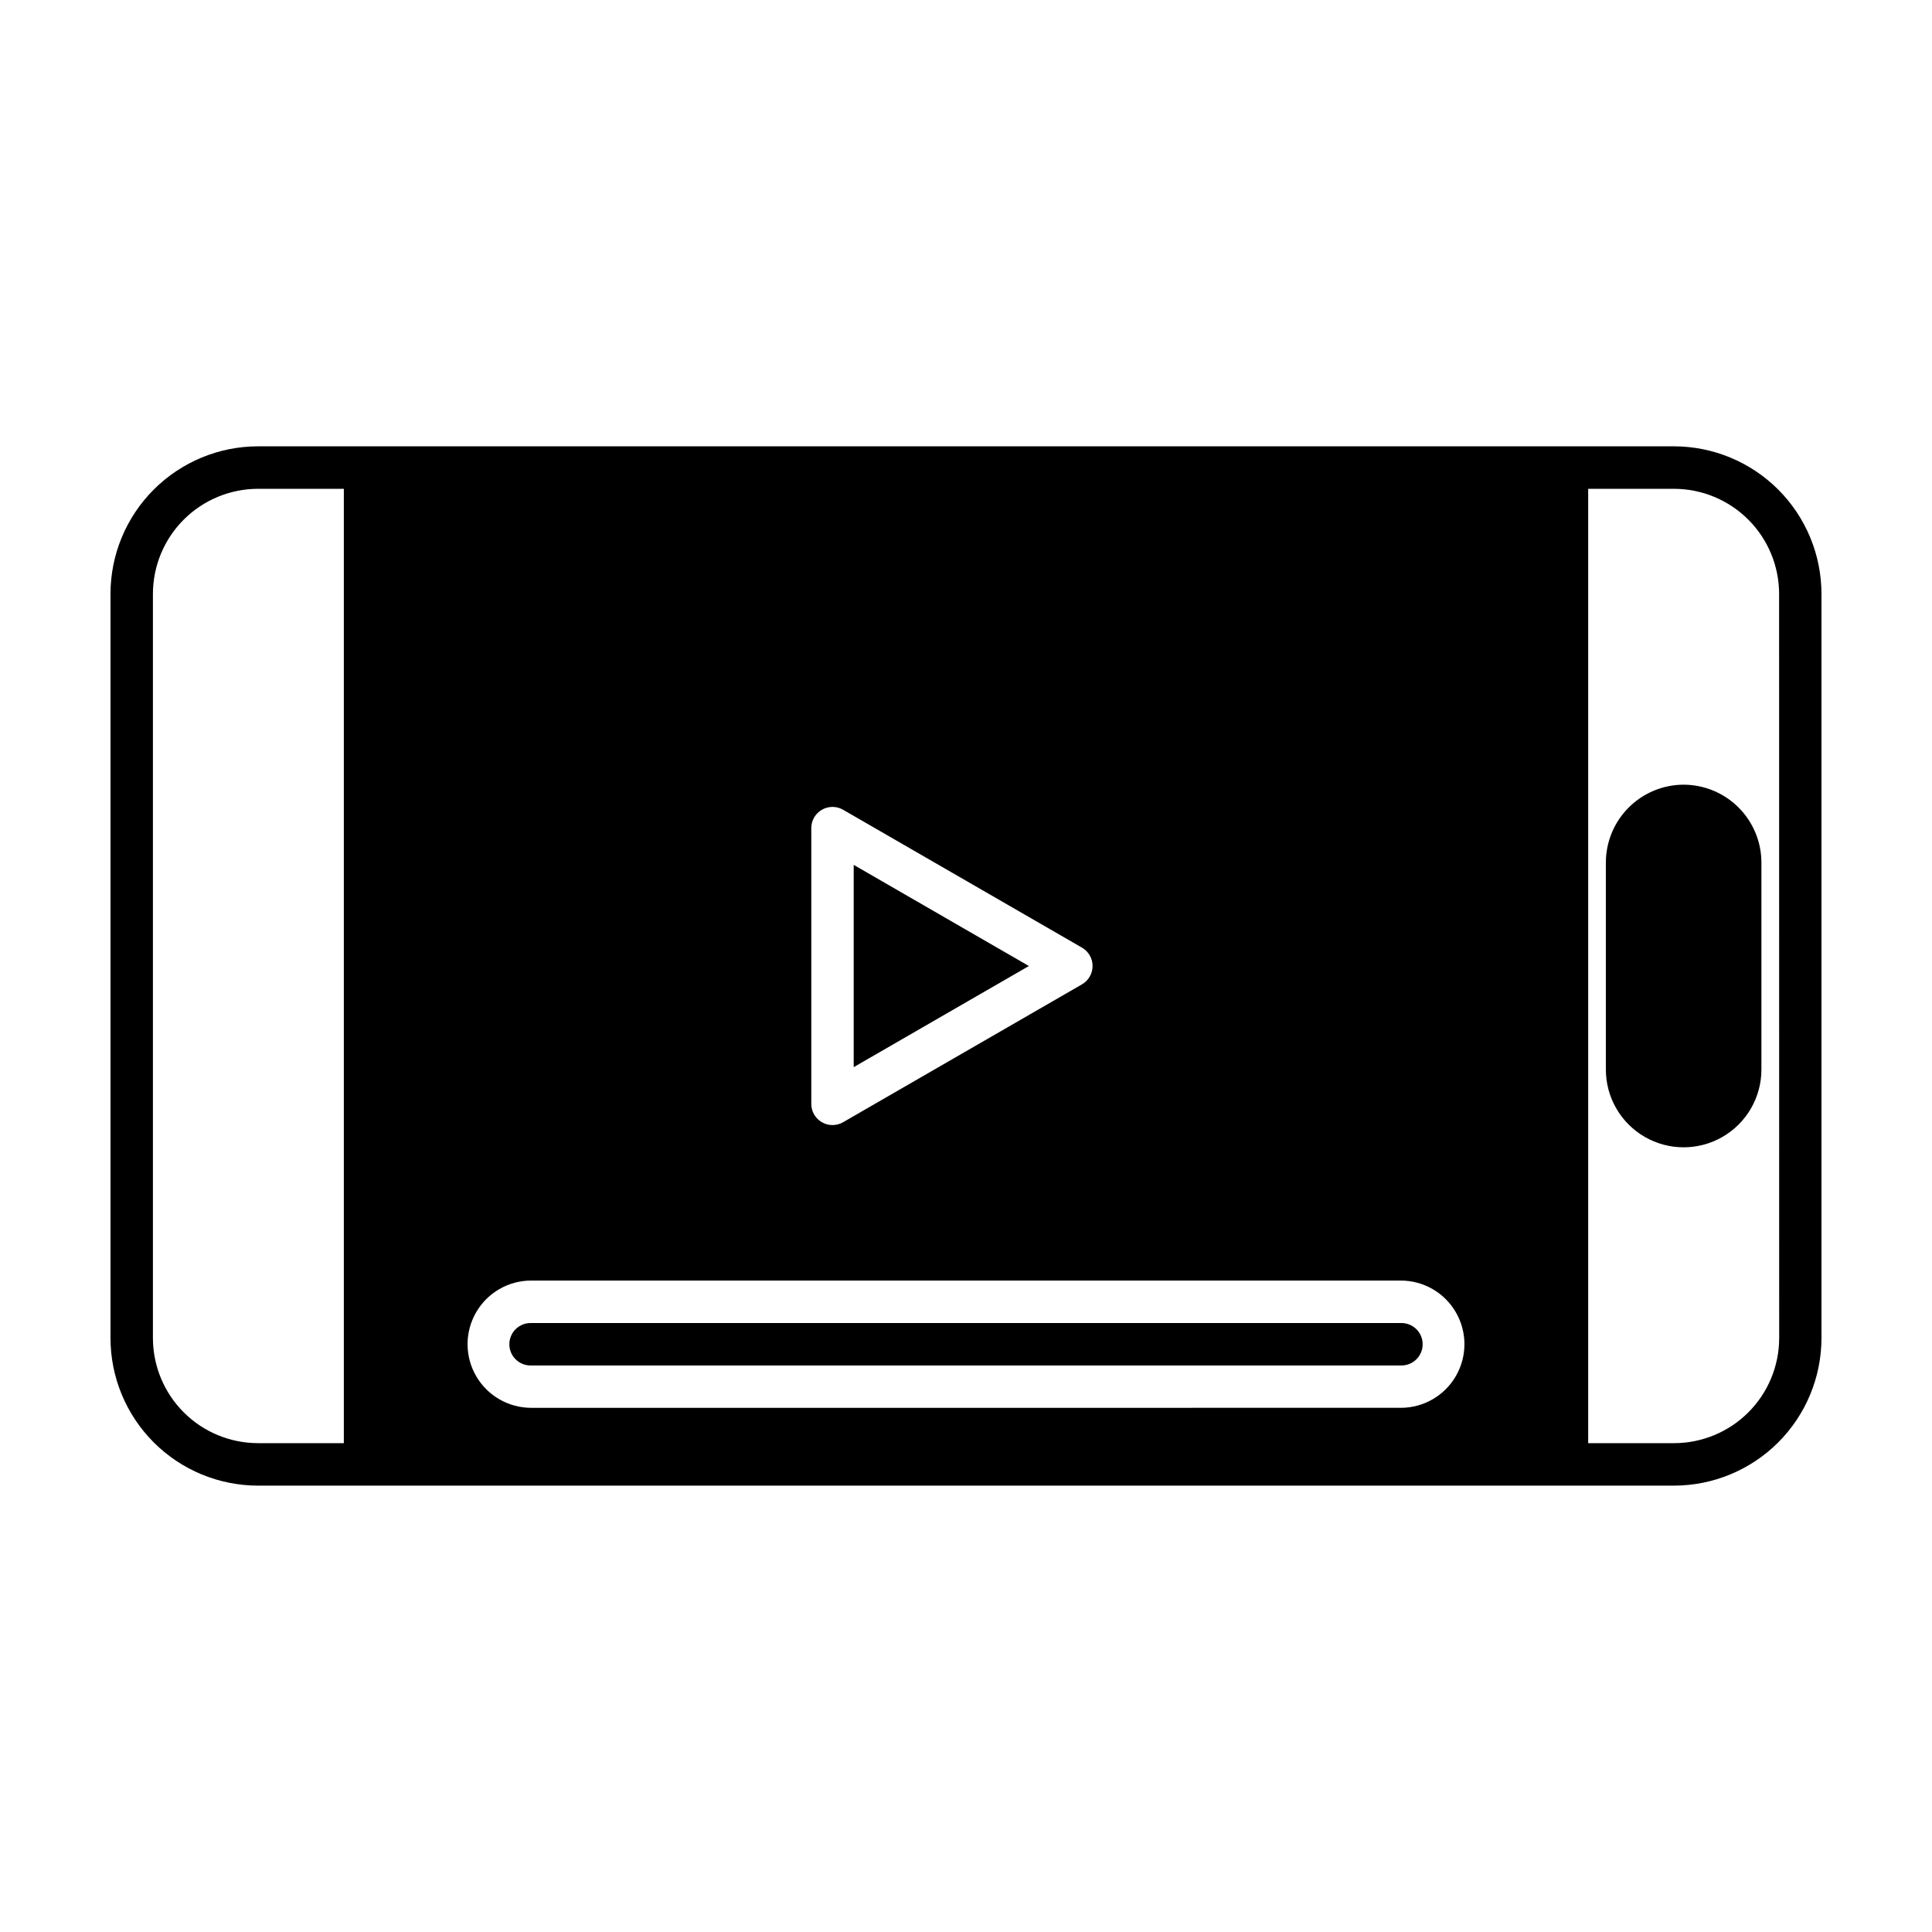 <?xml version="1.0" encoding="UTF-8"?>
<!-- Uploaded to: ICON Repo, www.svgrepo.com, Generator: ICON Repo Mixer Tools -->
<svg fill="#000000" width="800px" height="800px" version="1.1" viewBox="144 144 512 512" xmlns="http://www.w3.org/2000/svg">
 <g>
  <path d="m590.18 351.95c-5.461 0.012-10.699 2.188-14.559 6.051-3.863 3.863-6.039 9.098-6.051 14.562v54.875c0 7.363 3.926 14.168 10.305 17.848 6.379 3.684 14.234 3.684 20.609 0 6.379-3.68 10.309-10.484 10.309-17.848v-54.875c-0.012-5.465-2.188-10.699-6.051-14.562s-9.098-6.039-14.562-6.051z"/>
  <path d="m515.23 494.62h-230.46c-1.52-0.043-2.992 0.527-4.082 1.586s-1.707 2.516-1.707 4.035 0.617 2.977 1.707 4.035c1.09 1.059 2.562 1.633 4.082 1.586h230.46c1.52 0.047 2.992-0.527 4.082-1.586 1.094-1.059 1.707-2.516 1.707-4.035s-0.613-2.977-1.707-4.035c-1.09-1.059-2.562-1.629-4.082-1.586z"/>
  <path d="m370.24 373.2v53.605l46.422-26.801z"/>
  <path d="m587.62 262.28h-375.25c-10.363 0.012-20.301 4.137-27.629 11.465s-11.449 17.262-11.461 27.625v197.25c0.012 10.363 4.133 20.301 11.461 27.629s17.266 11.449 27.629 11.461h375.25c10.363-0.012 20.301-4.133 27.629-11.461s11.449-17.266 11.461-27.629v-197.25c-0.012-10.363-4.133-20.297-11.461-27.625s-17.266-11.453-27.629-11.465zm-228.62 101.18c-0.004-2.008 1.066-3.863 2.809-4.867 1.738-1.004 3.879-1.004 5.617 0l63.305 36.539c1.742 1 2.812 2.856 2.812 4.867 0 2.008-1.07 3.863-2.812 4.867l-63.305 36.535c-1.738 1.004-3.879 1.004-5.617 0-1.742-1.004-2.812-2.859-2.809-4.867zm-123.88 162.99h-22.742c-7.383-0.008-14.461-2.941-19.684-8.164-5.219-5.219-8.156-12.297-8.168-19.68v-197.24c0.016-7.379 2.953-14.453 8.176-19.668 5.219-5.219 12.297-8.152 19.676-8.16h22.742zm280.12-9.367-230.47 0.004c-6.023 0-11.59-3.215-14.602-8.434-3.012-5.215-3.012-11.645 0-16.859 3.012-5.219 8.578-8.434 14.602-8.434h230.46c6.023 0 11.59 3.215 14.602 8.434 3.012 5.215 3.012 11.645 0 16.859-3.012 5.219-8.578 8.434-14.602 8.434zm100.26-18.48v0.004c-0.008 7.387-2.949 14.469-8.176 19.688-5.223 5.223-12.309 8.156-19.695 8.156h-22.742v-252.91h22.742c7.383 0.008 14.461 2.945 19.684 8.164 5.223 5.219 8.16 12.297 8.168 19.68z"/>
 </g>
</svg>